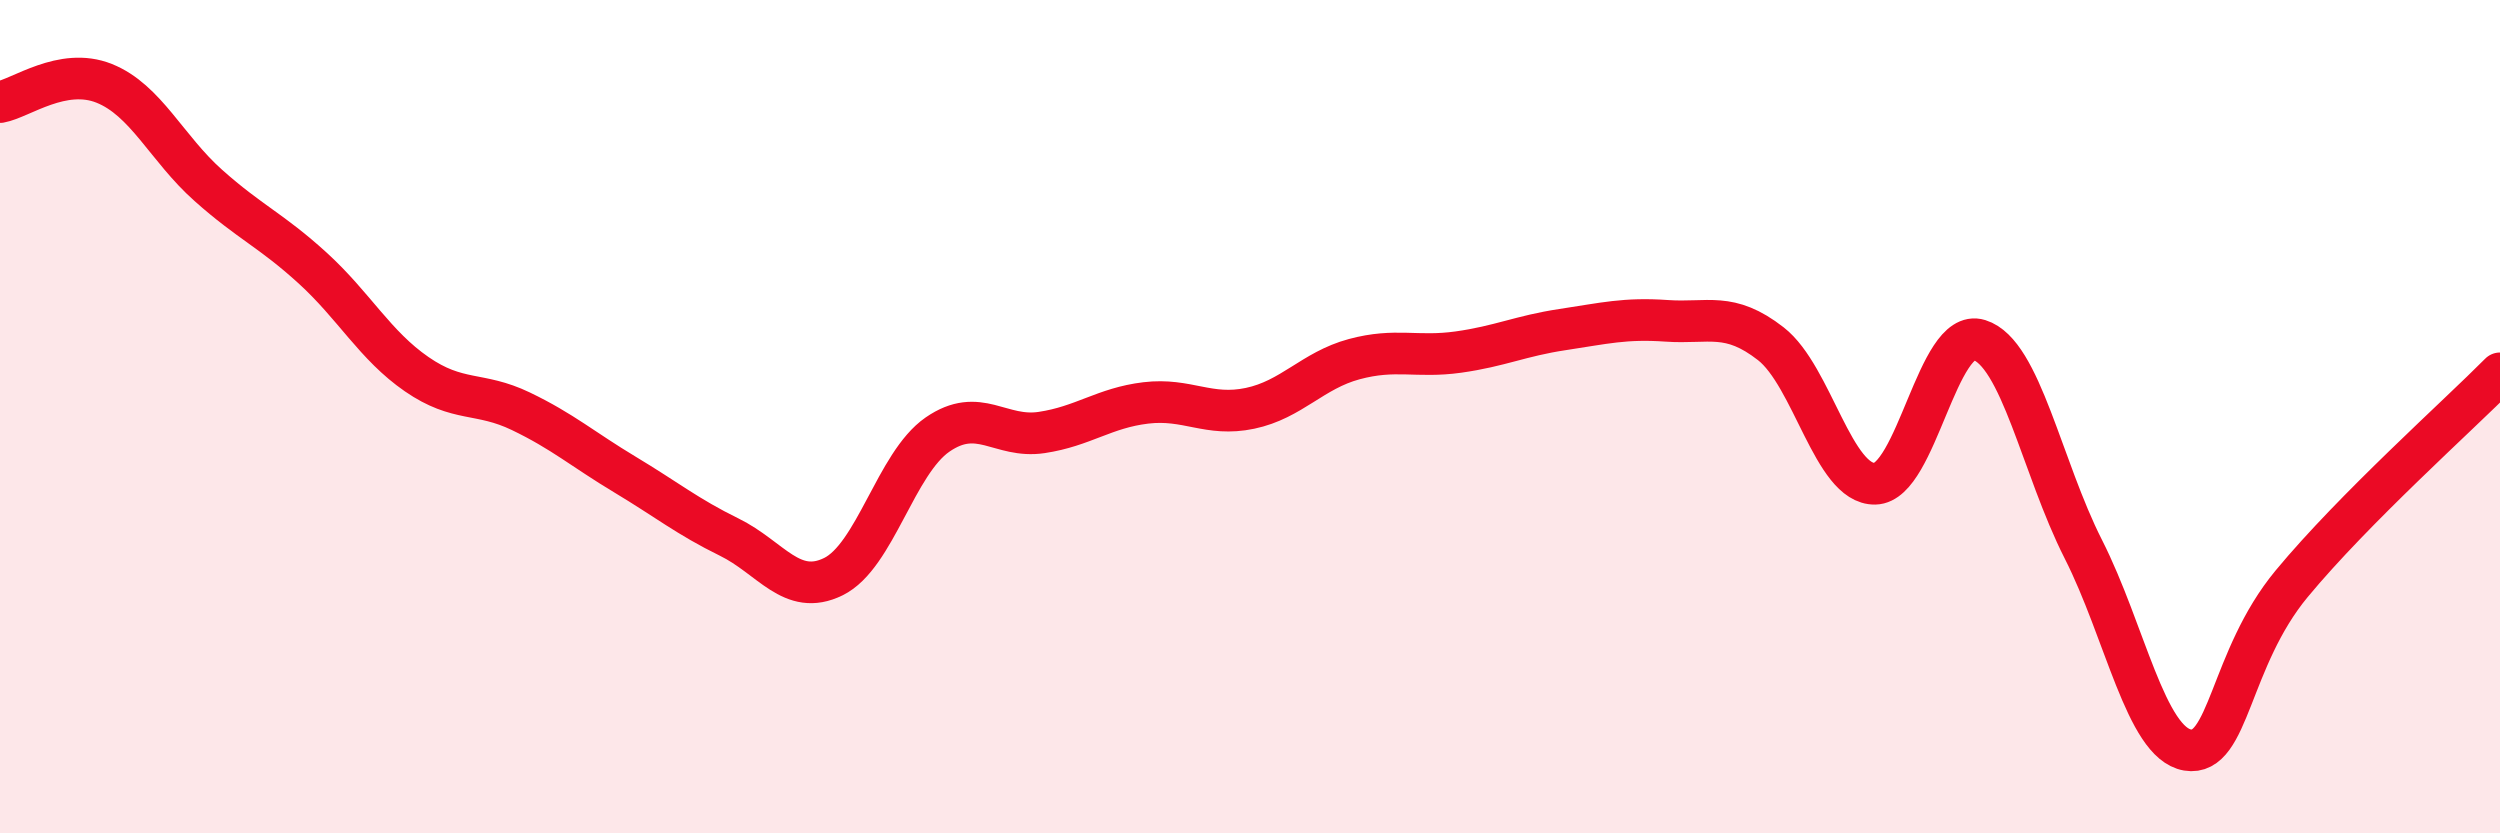 
    <svg width="60" height="20" viewBox="0 0 60 20" xmlns="http://www.w3.org/2000/svg">
      <path
        d="M 0,2.45 C 0.5,2.36 1.5,1.6 2.5,2 C 3.5,2.4 4,3.56 5,4.45 C 6,5.34 6.5,5.52 7.5,6.43 C 8.5,7.34 9,8.29 10,8.98 C 11,9.67 11.5,9.39 12.5,9.87 C 13.5,10.35 14,10.79 15,11.39 C 16,11.99 16.5,12.4 17.5,12.89 C 18.5,13.38 19,14.33 20,13.84 C 21,13.35 21.5,11.12 22.5,10.43 C 23.5,9.74 24,10.53 25,10.38 C 26,10.23 26.5,9.79 27.5,9.67 C 28.5,9.55 29,10.01 30,9.8 C 31,9.59 31.5,8.89 32.5,8.62 C 33.5,8.35 34,8.59 35,8.45 C 36,8.31 36.5,8.06 37.5,7.91 C 38.5,7.76 39,7.63 40,7.7 C 41,7.77 41.5,7.47 42.5,8.25 C 43.5,9.03 44,11.63 45,11.61 C 46,11.59 46.5,7.85 47.5,8.16 C 48.5,8.47 49,11.21 50,13.18 C 51,15.15 51.5,17.83 52.5,18 C 53.5,18.17 53.5,15.82 55,14.01 C 56.5,12.2 59,9.97 60,8.96L60 20L0 20Z"
        fill="#EB0A25"
        opacity="0.1"
        stroke-linecap="round"
        stroke-linejoin="round"
      />
      <path
        d="M 0,2.45 C 0.5,2.36 1.5,1.6 2.5,2 C 3.5,2.4 4,3.56 5,4.45 C 6,5.34 6.5,5.52 7.5,6.43 C 8.5,7.34 9,8.29 10,8.98 C 11,9.67 11.5,9.39 12.5,9.87 C 13.5,10.35 14,10.79 15,11.39 C 16,11.99 16.5,12.4 17.5,12.89 C 18.5,13.38 19,14.33 20,13.84 C 21,13.35 21.5,11.12 22.5,10.43 C 23.5,9.74 24,10.53 25,10.38 C 26,10.23 26.5,9.79 27.5,9.67 C 28.5,9.55 29,10.01 30,9.8 C 31,9.59 31.5,8.89 32.5,8.62 C 33.5,8.35 34,8.59 35,8.45 C 36,8.31 36.5,8.06 37.5,7.91 C 38.5,7.76 39,7.63 40,7.7 C 41,7.77 41.5,7.47 42.5,8.25 C 43.5,9.03 44,11.63 45,11.61 C 46,11.59 46.5,7.85 47.5,8.16 C 48.5,8.47 49,11.21 50,13.18 C 51,15.15 51.5,17.83 52.5,18 C 53.5,18.17 53.5,15.82 55,14.01 C 56.5,12.2 59,9.97 60,8.96"
        stroke="#EB0A25"
        stroke-width="1"
        fill="none"
        stroke-linecap="round"
        stroke-linejoin="round"
      />
    </svg>
  